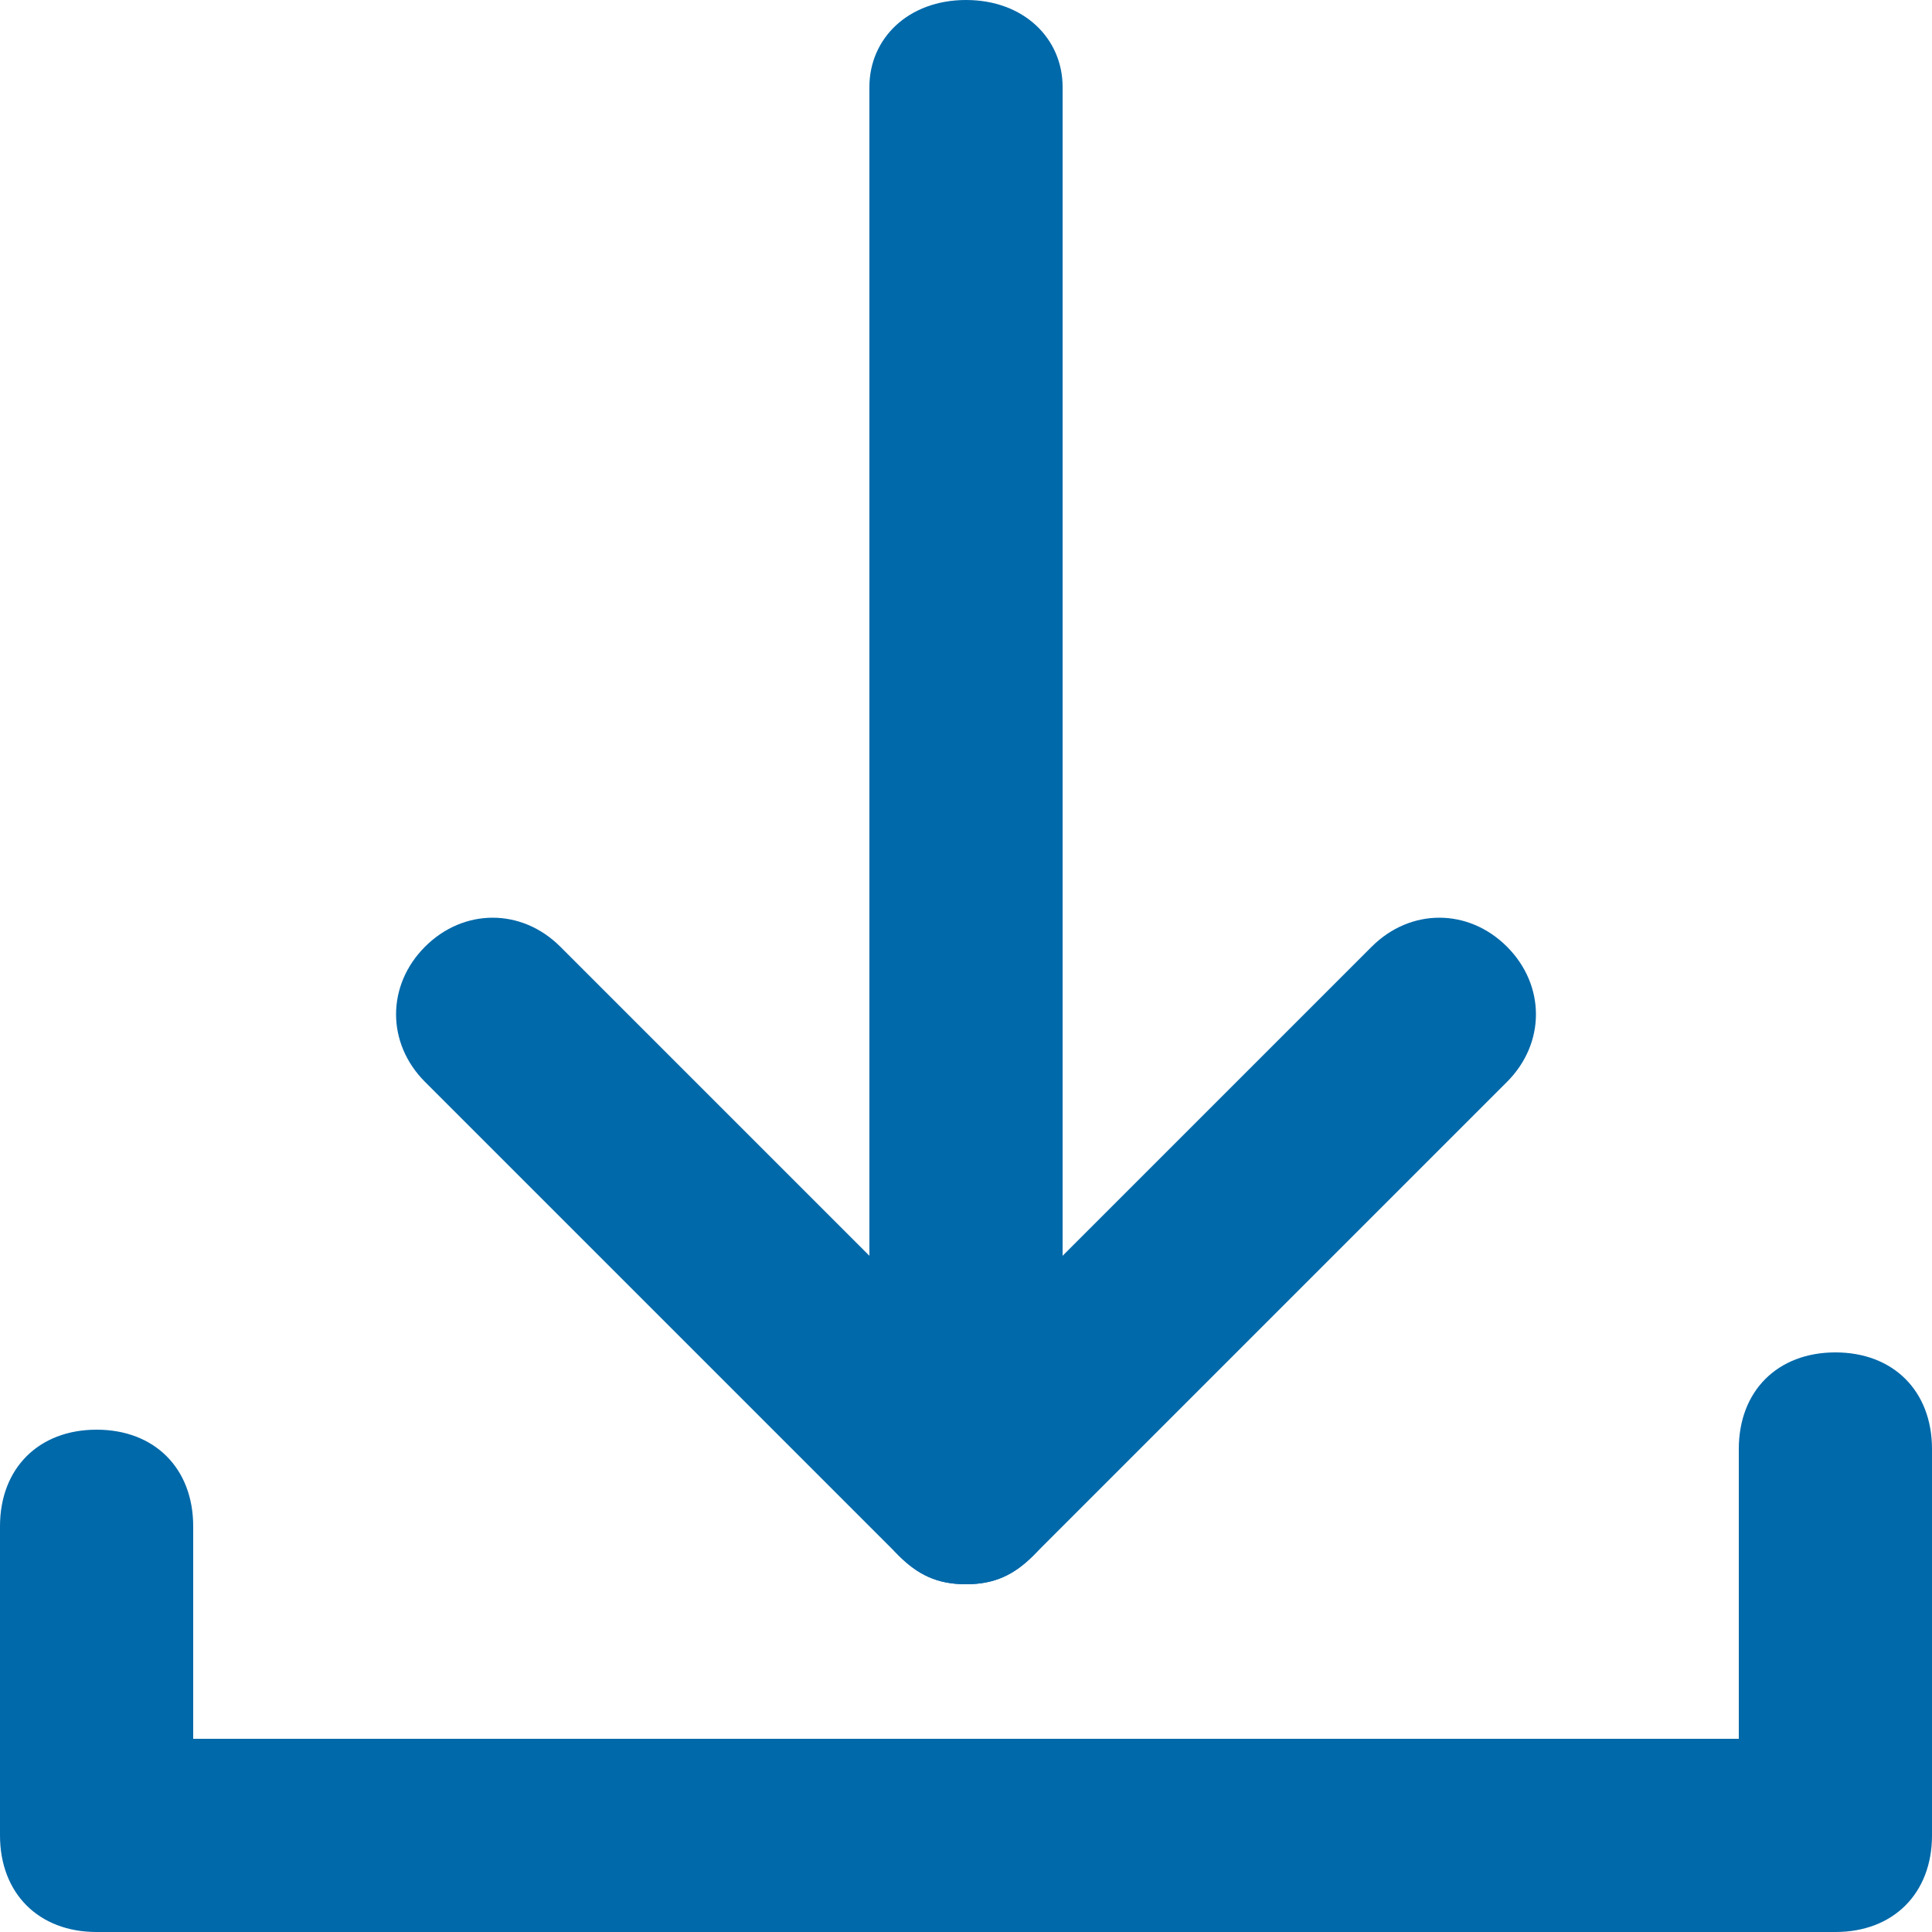 <svg xmlns="http://www.w3.org/2000/svg" width="20" height="20" viewBox="0 0 20 20">
  <path fill="#0069aa" d="M19 20H1c-.6 0-1-.4-1-1v-3.2c0-.6.4-1 1-1s1 .4 1 1V18h16v-3c0-.6.4-1 1-1s1 .4 1 1v4c0 .6-.4 1-1 1z"/>
  <path fill="#0069aa" d="M10 14.6c-.6 0-1-.4-1-.9V.9c0-.5.4-.9 1-.9s1 .4 1 .9v12.7c0 .5-.4 1-1 1z"/>
  <path fill="#0069aa" d="M10 16.4c-.3 0-.5-.1-.7-.3l-4.9-4.9c-.4-.4-.4-1 0-1.4.4-.4 1-.4 1.4 0l4.9 4.9c.4.4.4 1 0 1.4-.2.2-.4.3-.7.3z"/>
  <path fill="#0069aa" d="M10 16.4c-.3 0-.5-.1-.7-.3-.4-.4-.4-1 0-1.4l4.9-4.9c.4-.4 1-.4 1.4 0 .4.4.4 1 0 1.4l-4.9 4.9c-.2.2-.4.3-.7.3z"/>
</svg>
